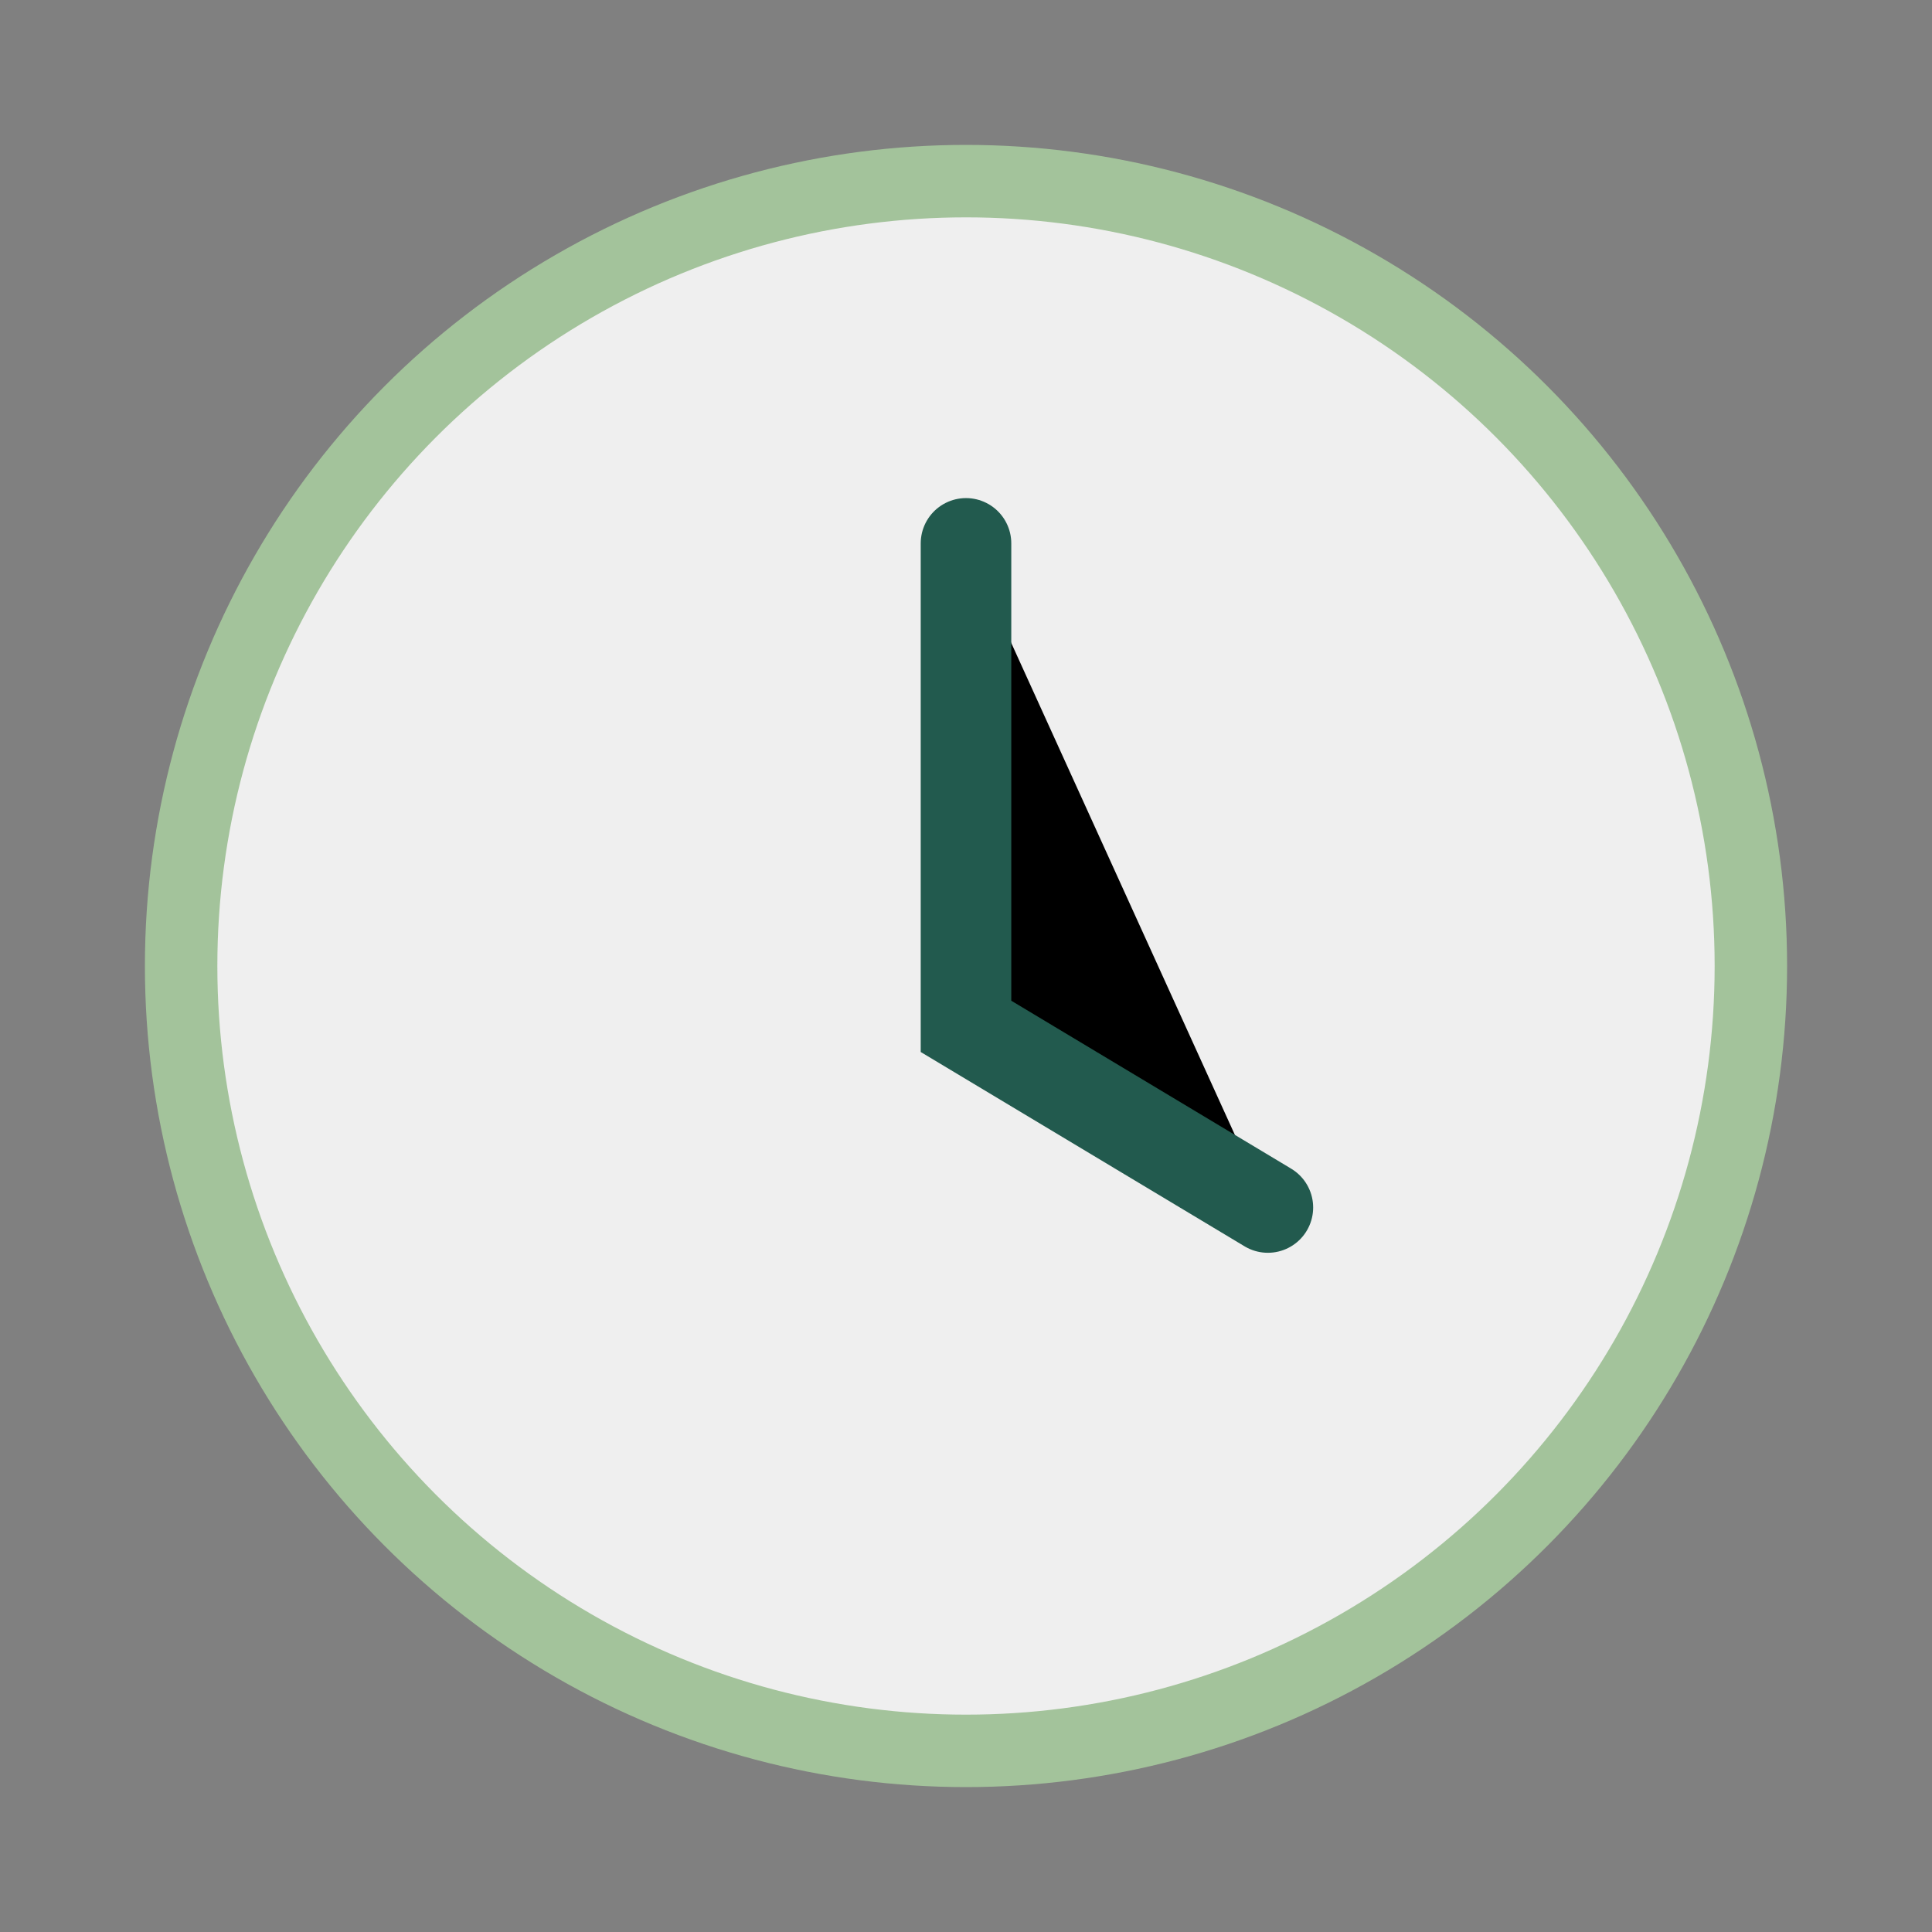 <?xml version="1.0" encoding="UTF-8"?>
<svg xmlns="http://www.w3.org/2000/svg" width="32" height="32" viewBox="0 0 32 32"><rect x="0" y="0" width="32" height="32" fill="#808080" stroke="none"/><circle cx="16" cy="16" r="13" fill="#EFEFEF" stroke="#A3C39B" stroke-width="1.2"/><path d="M16 9v8l5 3" stroke="#225A4E" stroke-width="1.5" stroke-linecap="round"/></svg>